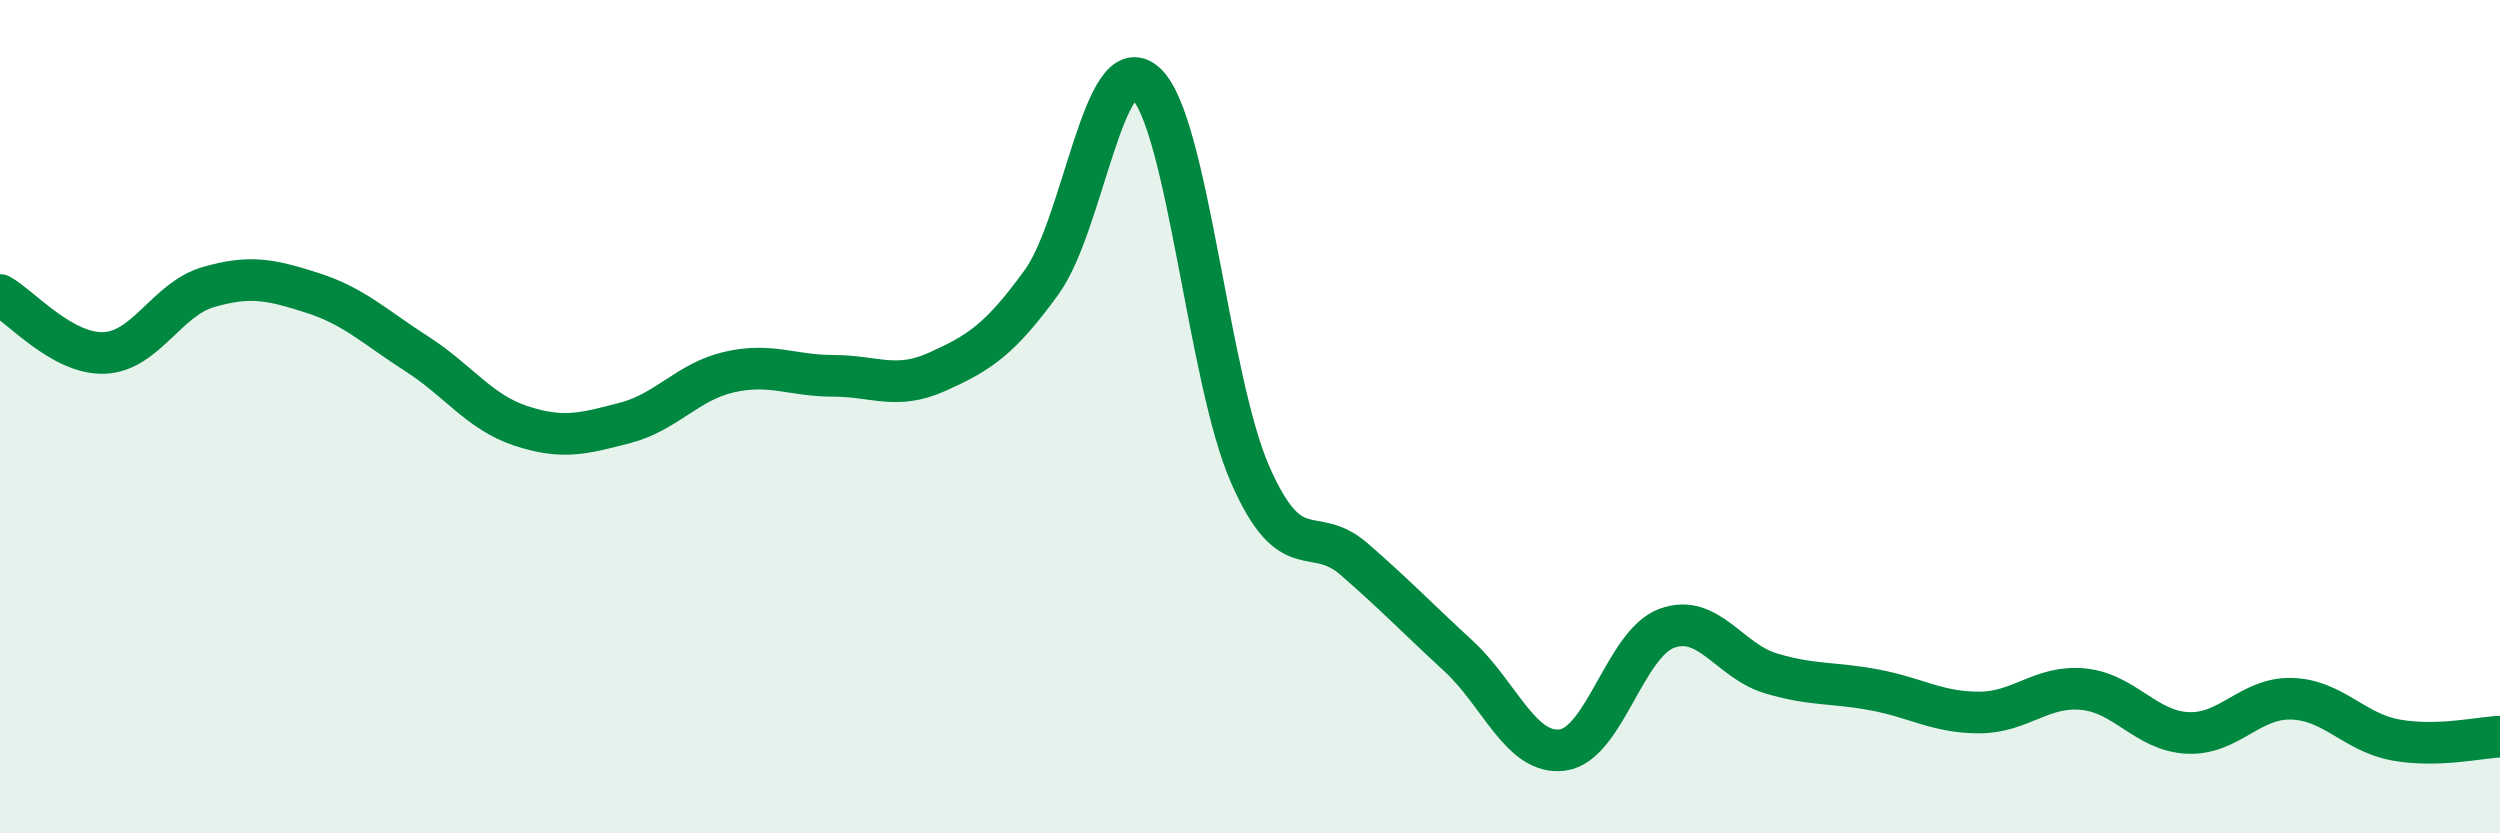 
    <svg width="60" height="20" viewBox="0 0 60 20" xmlns="http://www.w3.org/2000/svg">
      <path
        d="M 0,7.08 C 0.5,7.36 1.5,8.51 2.5,8.47 C 3.5,8.43 4,7.18 5,6.89 C 6,6.6 6.5,6.71 7.5,7.03 C 8.5,7.35 9,7.85 10,8.49 C 11,9.13 11.5,9.89 12.5,10.22 C 13.5,10.55 14,10.41 15,10.15 C 16,9.89 16.5,9.16 17.5,8.93 C 18.5,8.7 19,9.02 20,9.02 C 21,9.02 21.5,9.37 22.5,8.92 C 23.5,8.47 24,8.15 25,6.77 C 26,5.39 26.5,1.08 27.5,2 C 28.5,2.92 29,9.1 30,11.38 C 31,13.66 31.5,12.55 32.5,13.42 C 33.5,14.29 34,14.82 35,15.74 C 36,16.66 36.5,18.13 37.5,18 C 38.5,17.87 39,15.45 40,15.08 C 41,14.71 41.5,15.86 42.5,16.16 C 43.5,16.46 44,16.37 45,16.56 C 46,16.75 46.5,17.1 47.5,17.1 C 48.5,17.1 49,16.44 50,16.54 C 51,16.64 51.5,17.54 52.5,17.59 C 53.5,17.64 54,16.74 55,16.77 C 56,16.8 56.5,17.58 57.5,17.76 C 58.5,17.94 59.5,17.7 60,17.68L60 20L0 20Z"
        fill="#008740"
        opacity="0.1"
        stroke-linecap="round"
        stroke-linejoin="round"
      />
      <path
        d="M 0,7.08 C 0.5,7.36 1.5,8.51 2.5,8.47 C 3.5,8.43 4,7.18 5,6.89 C 6,6.6 6.5,6.71 7.5,7.03 C 8.5,7.35 9,7.85 10,8.49 C 11,9.13 11.5,9.89 12.5,10.22 C 13.5,10.55 14,10.41 15,10.15 C 16,9.89 16.5,9.16 17.5,8.93 C 18.5,8.7 19,9.02 20,9.02 C 21,9.02 21.5,9.37 22.5,8.92 C 23.5,8.47 24,8.15 25,6.77 C 26,5.39 26.5,1.08 27.5,2 C 28.5,2.92 29,9.1 30,11.38 C 31,13.66 31.5,12.55 32.5,13.42 C 33.5,14.29 34,14.82 35,15.74 C 36,16.66 36.5,18.13 37.5,18 C 38.5,17.87 39,15.45 40,15.08 C 41,14.71 41.5,15.86 42.5,16.16 C 43.5,16.46 44,16.37 45,16.56 C 46,16.75 46.5,17.1 47.5,17.1 C 48.5,17.1 49,16.44 50,16.54 C 51,16.64 51.5,17.54 52.5,17.59 C 53.5,17.64 54,16.74 55,16.77 C 56,16.8 56.5,17.58 57.5,17.76 C 58.5,17.94 59.5,17.7 60,17.68"
        stroke="#008740"
        stroke-width="1"
        fill="none"
        stroke-linecap="round"
        stroke-linejoin="round"
      />
    </svg>
  